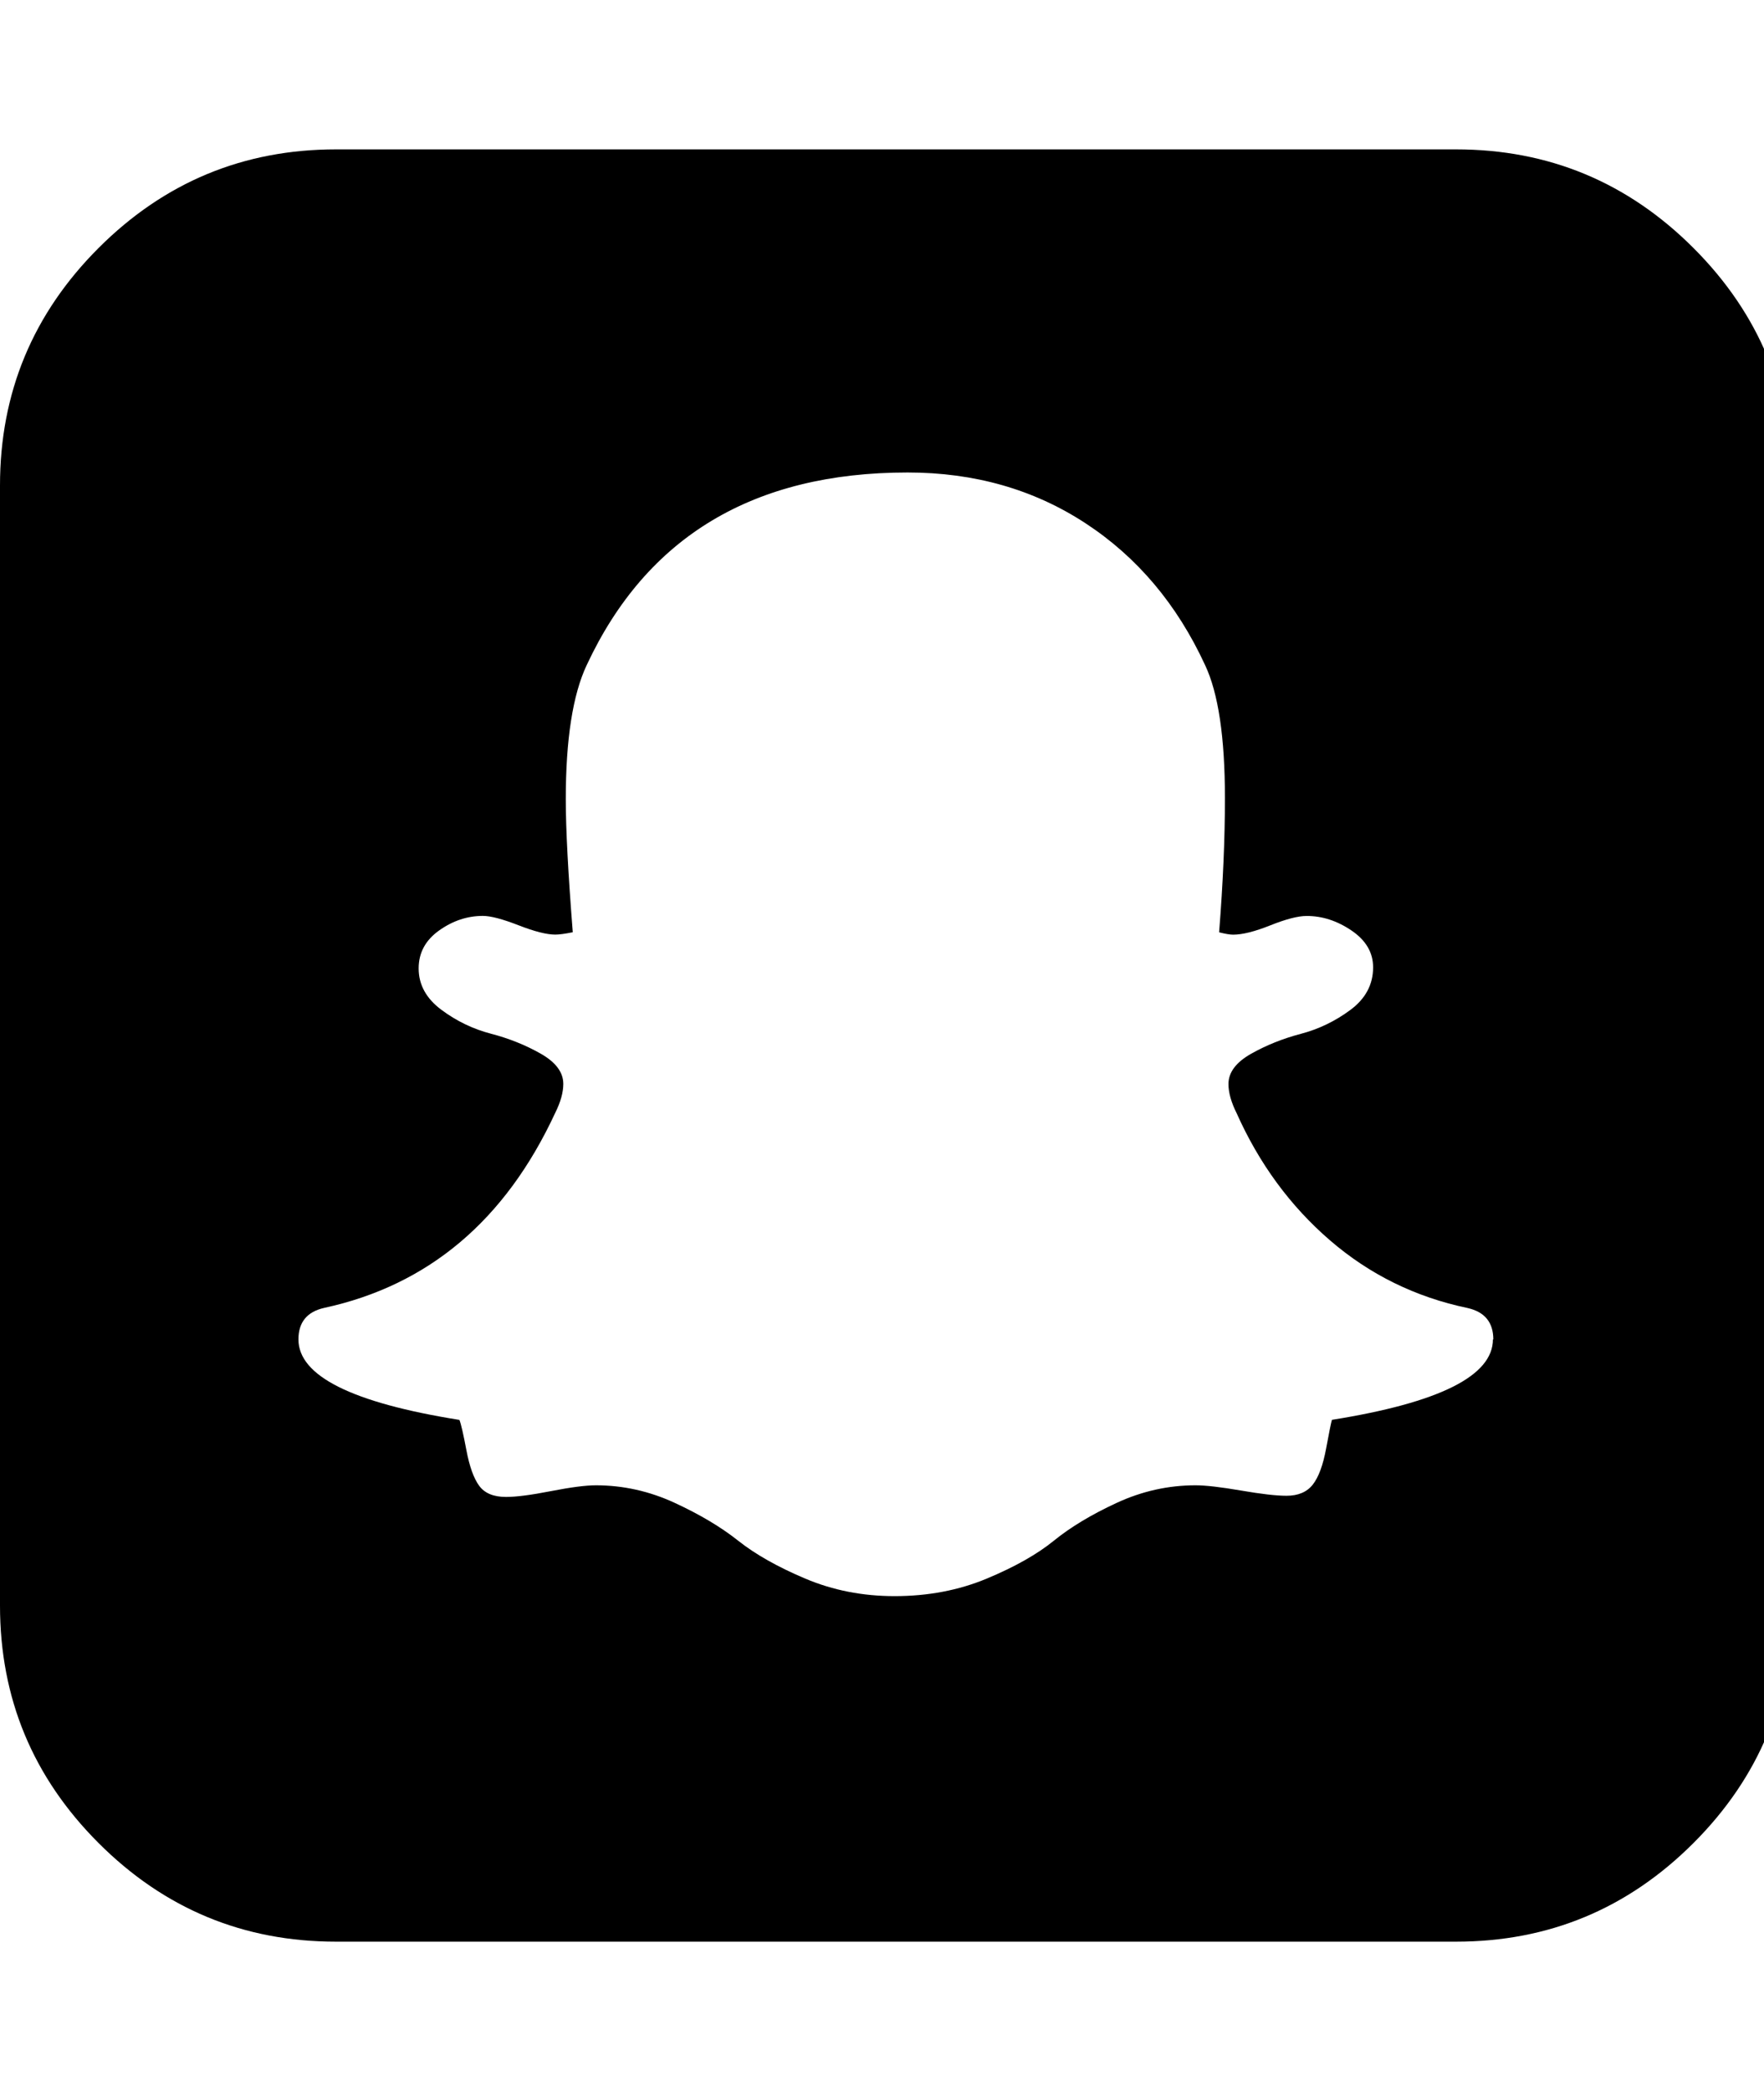 <svg fill="currentColor" version="1.1" xmlns="http://www.w3.org/2000/svg" width="27" height="32" viewBox="0 0 27 32"><path d="M22.857 20.5q0-0.393-0.393-0.482-1.196-0.25-2.107-1.036t-1.429-1.946q-0.125-0.25-0.125-0.446 0-0.268 0.348-0.464t0.759-0.304 0.759-0.366 0.348-0.652q0-0.339-0.33-0.563t-0.688-0.223q-0.196 0-0.554 0.143t-0.571 0.143q-0.071 0-0.214-0.036 0.089-1.125 0.089-2.054 0-1.393-0.304-2.036-0.643-1.393-1.83-2.17t-2.723-0.777q-3.536 0-4.911 2.946-0.321 0.679-0.321 2.054 0 0.679 0.107 2.036-0.179 0.036-0.268 0.036-0.196 0-0.563-0.143t-0.545-0.143q-0.357 0-0.67 0.223t-0.313 0.58q0 0.375 0.348 0.634t0.759 0.366 0.759 0.304 0.348 0.464q0 0.196-0.125 0.446-1.143 2.464-3.536 2.982-0.393 0.089-0.393 0.482 0 0.839 2.464 1.232 0.036 0.089 0.107 0.464t0.196 0.545 0.411 0.17q0.232 0 0.687-0.089t0.688-0.089q0.625 0 1.205 0.268t0.973 0.58 1.027 0.58 1.366 0.268q0.768 0 1.411-0.268t1.027-0.58 0.964-0.58 1.205-0.268q0.232 0 0.696 0.080t0.696 0.080q0.268 0 0.402-0.17t0.205-0.554 0.089-0.438q2.464-0.393 2.464-1.232zM27.429 7.429v17.143q0 2.125-1.509 3.634t-3.634 1.509h-17.143q-2.125 0-3.634-1.509t-1.509-3.634v-17.143q0-2.125 1.509-3.634t3.634-1.509h17.143q2.125 0 3.634 1.509t1.509 3.634z"></path></svg>